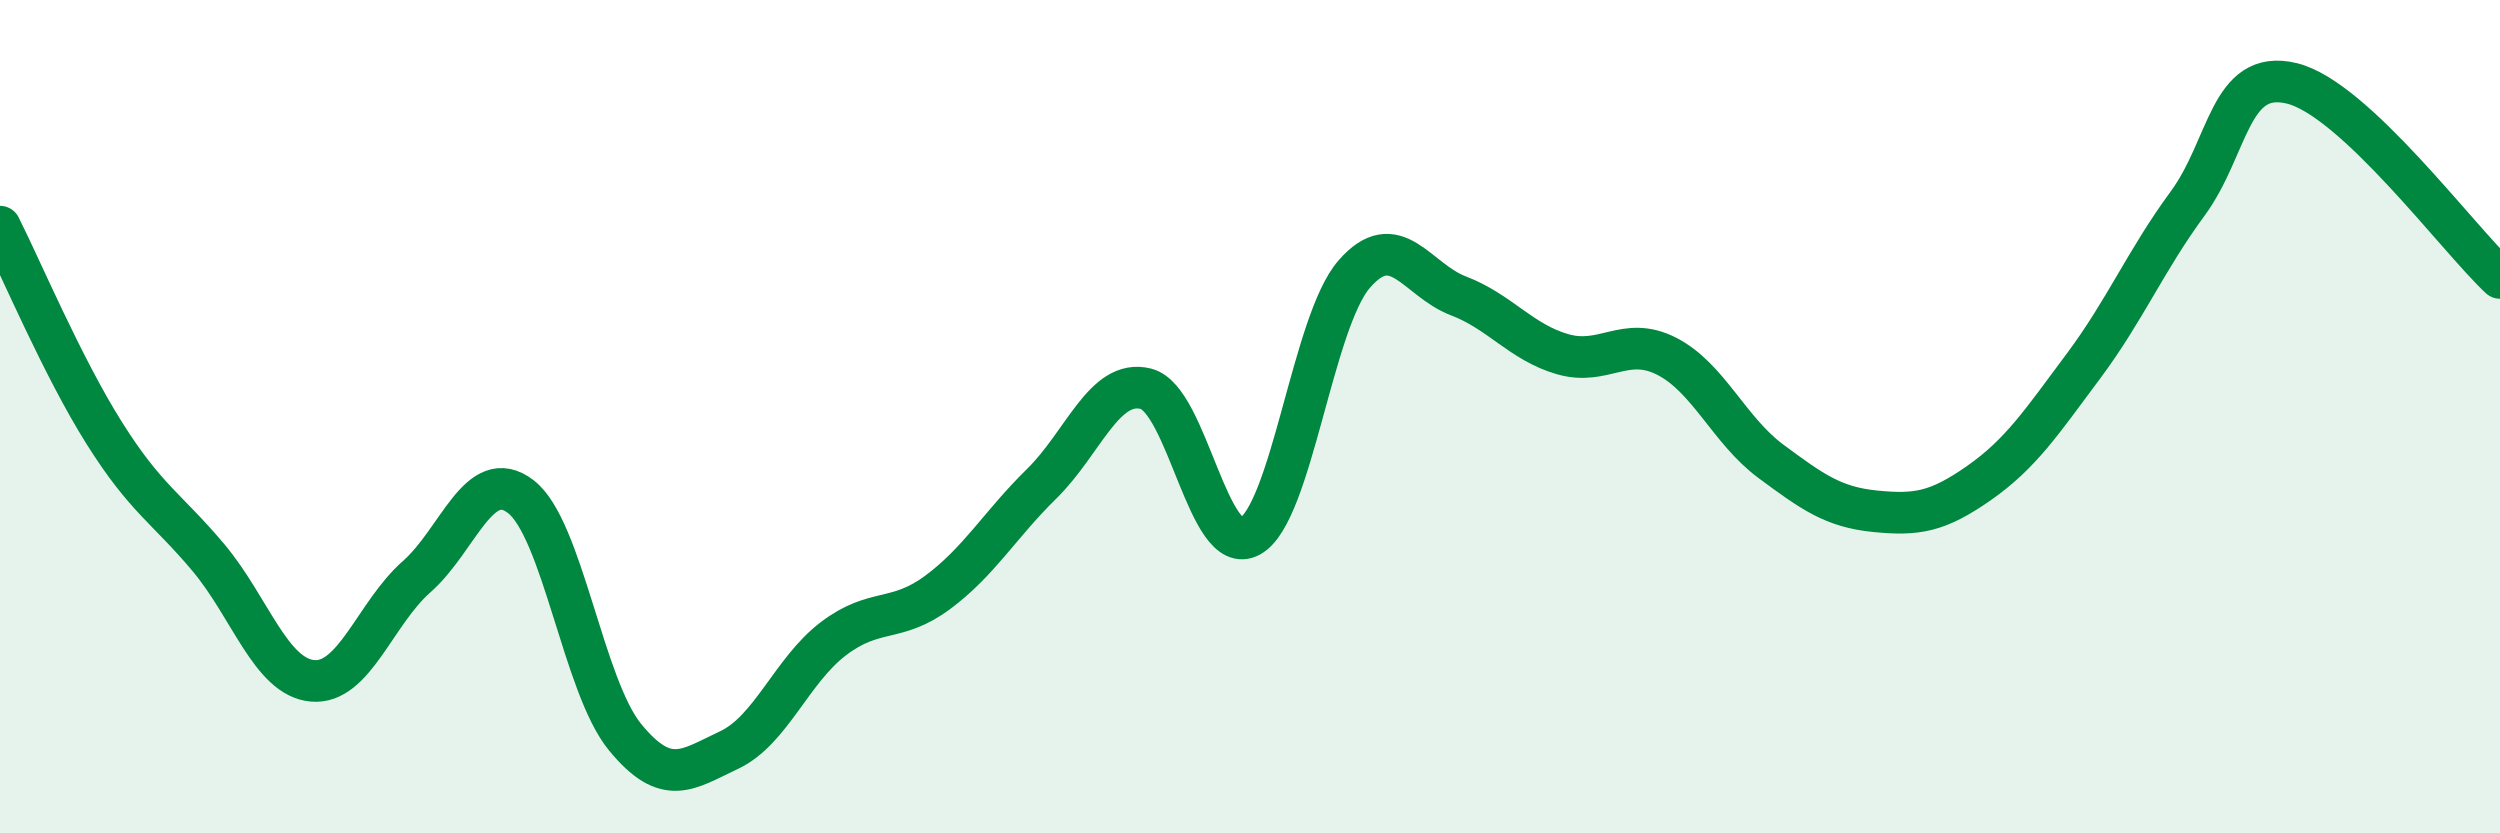 
    <svg width="60" height="20" viewBox="0 0 60 20" xmlns="http://www.w3.org/2000/svg">
      <path
        d="M 0,5.44 C 0.5,6.43 1.5,8.8 2.5,10.39 C 3.5,11.98 4,12.19 5,13.38 C 6,14.57 6.5,16.25 7.5,16.34 C 8.5,16.43 9,14.72 10,13.84 C 11,12.96 11.5,11.15 12.5,11.92 C 13.5,12.69 14,16.47 15,17.69 C 16,18.91 16.5,18.47 17.5,18 C 18.5,17.53 19,16.09 20,15.33 C 21,14.57 21.5,14.96 22.5,14.22 C 23.5,13.48 24,12.59 25,11.61 C 26,10.63 26.5,9.08 27.5,9.33 C 28.5,9.58 29,13.42 30,12.87 C 31,12.32 31.5,7.73 32.5,6.58 C 33.5,5.43 34,6.72 35,7.1 C 36,7.48 36.5,8.21 37.5,8.5 C 38.5,8.79 39,8.04 40,8.55 C 41,9.06 41.5,10.33 42.5,11.07 C 43.5,11.81 44,12.17 45,12.27 C 46,12.37 46.5,12.29 47.5,11.59 C 48.5,10.89 49,10.13 50,8.79 C 51,7.45 51.5,6.25 52.5,4.89 C 53.5,3.53 53.5,1.64 55,2 C 56.5,2.36 59,5.74 60,6.67L60 20L0 20Z"
        fill="#008740"
        opacity="0.1"
        stroke-linecap="round"
        stroke-linejoin="round"
      />
      <path
        d="M 0,5.44 C 0.5,6.43 1.5,8.8 2.5,10.39 C 3.5,11.98 4,12.19 5,13.38 C 6,14.57 6.5,16.25 7.5,16.34 C 8.5,16.43 9,14.72 10,13.84 C 11,12.96 11.5,11.15 12.5,11.92 C 13.5,12.69 14,16.47 15,17.69 C 16,18.91 16.5,18.47 17.5,18 C 18.5,17.53 19,16.09 20,15.33 C 21,14.57 21.5,14.96 22.5,14.22 C 23.5,13.48 24,12.59 25,11.61 C 26,10.63 26.5,9.08 27.5,9.33 C 28.5,9.58 29,13.42 30,12.87 C 31,12.32 31.5,7.73 32.5,6.58 C 33.5,5.43 34,6.72 35,7.1 C 36,7.48 36.5,8.21 37.5,8.5 C 38.5,8.79 39,8.04 40,8.55 C 41,9.06 41.5,10.33 42.5,11.07 C 43.5,11.81 44,12.17 45,12.27 C 46,12.37 46.5,12.29 47.5,11.59 C 48.5,10.89 49,10.13 50,8.79 C 51,7.45 51.5,6.25 52.5,4.89 C 53.5,3.53 53.5,1.64 55,2 C 56.5,2.36 59,5.74 60,6.67"
        stroke="#008740"
        stroke-width="1"
        fill="none"
        stroke-linecap="round"
        stroke-linejoin="round"
      />
    </svg>
  